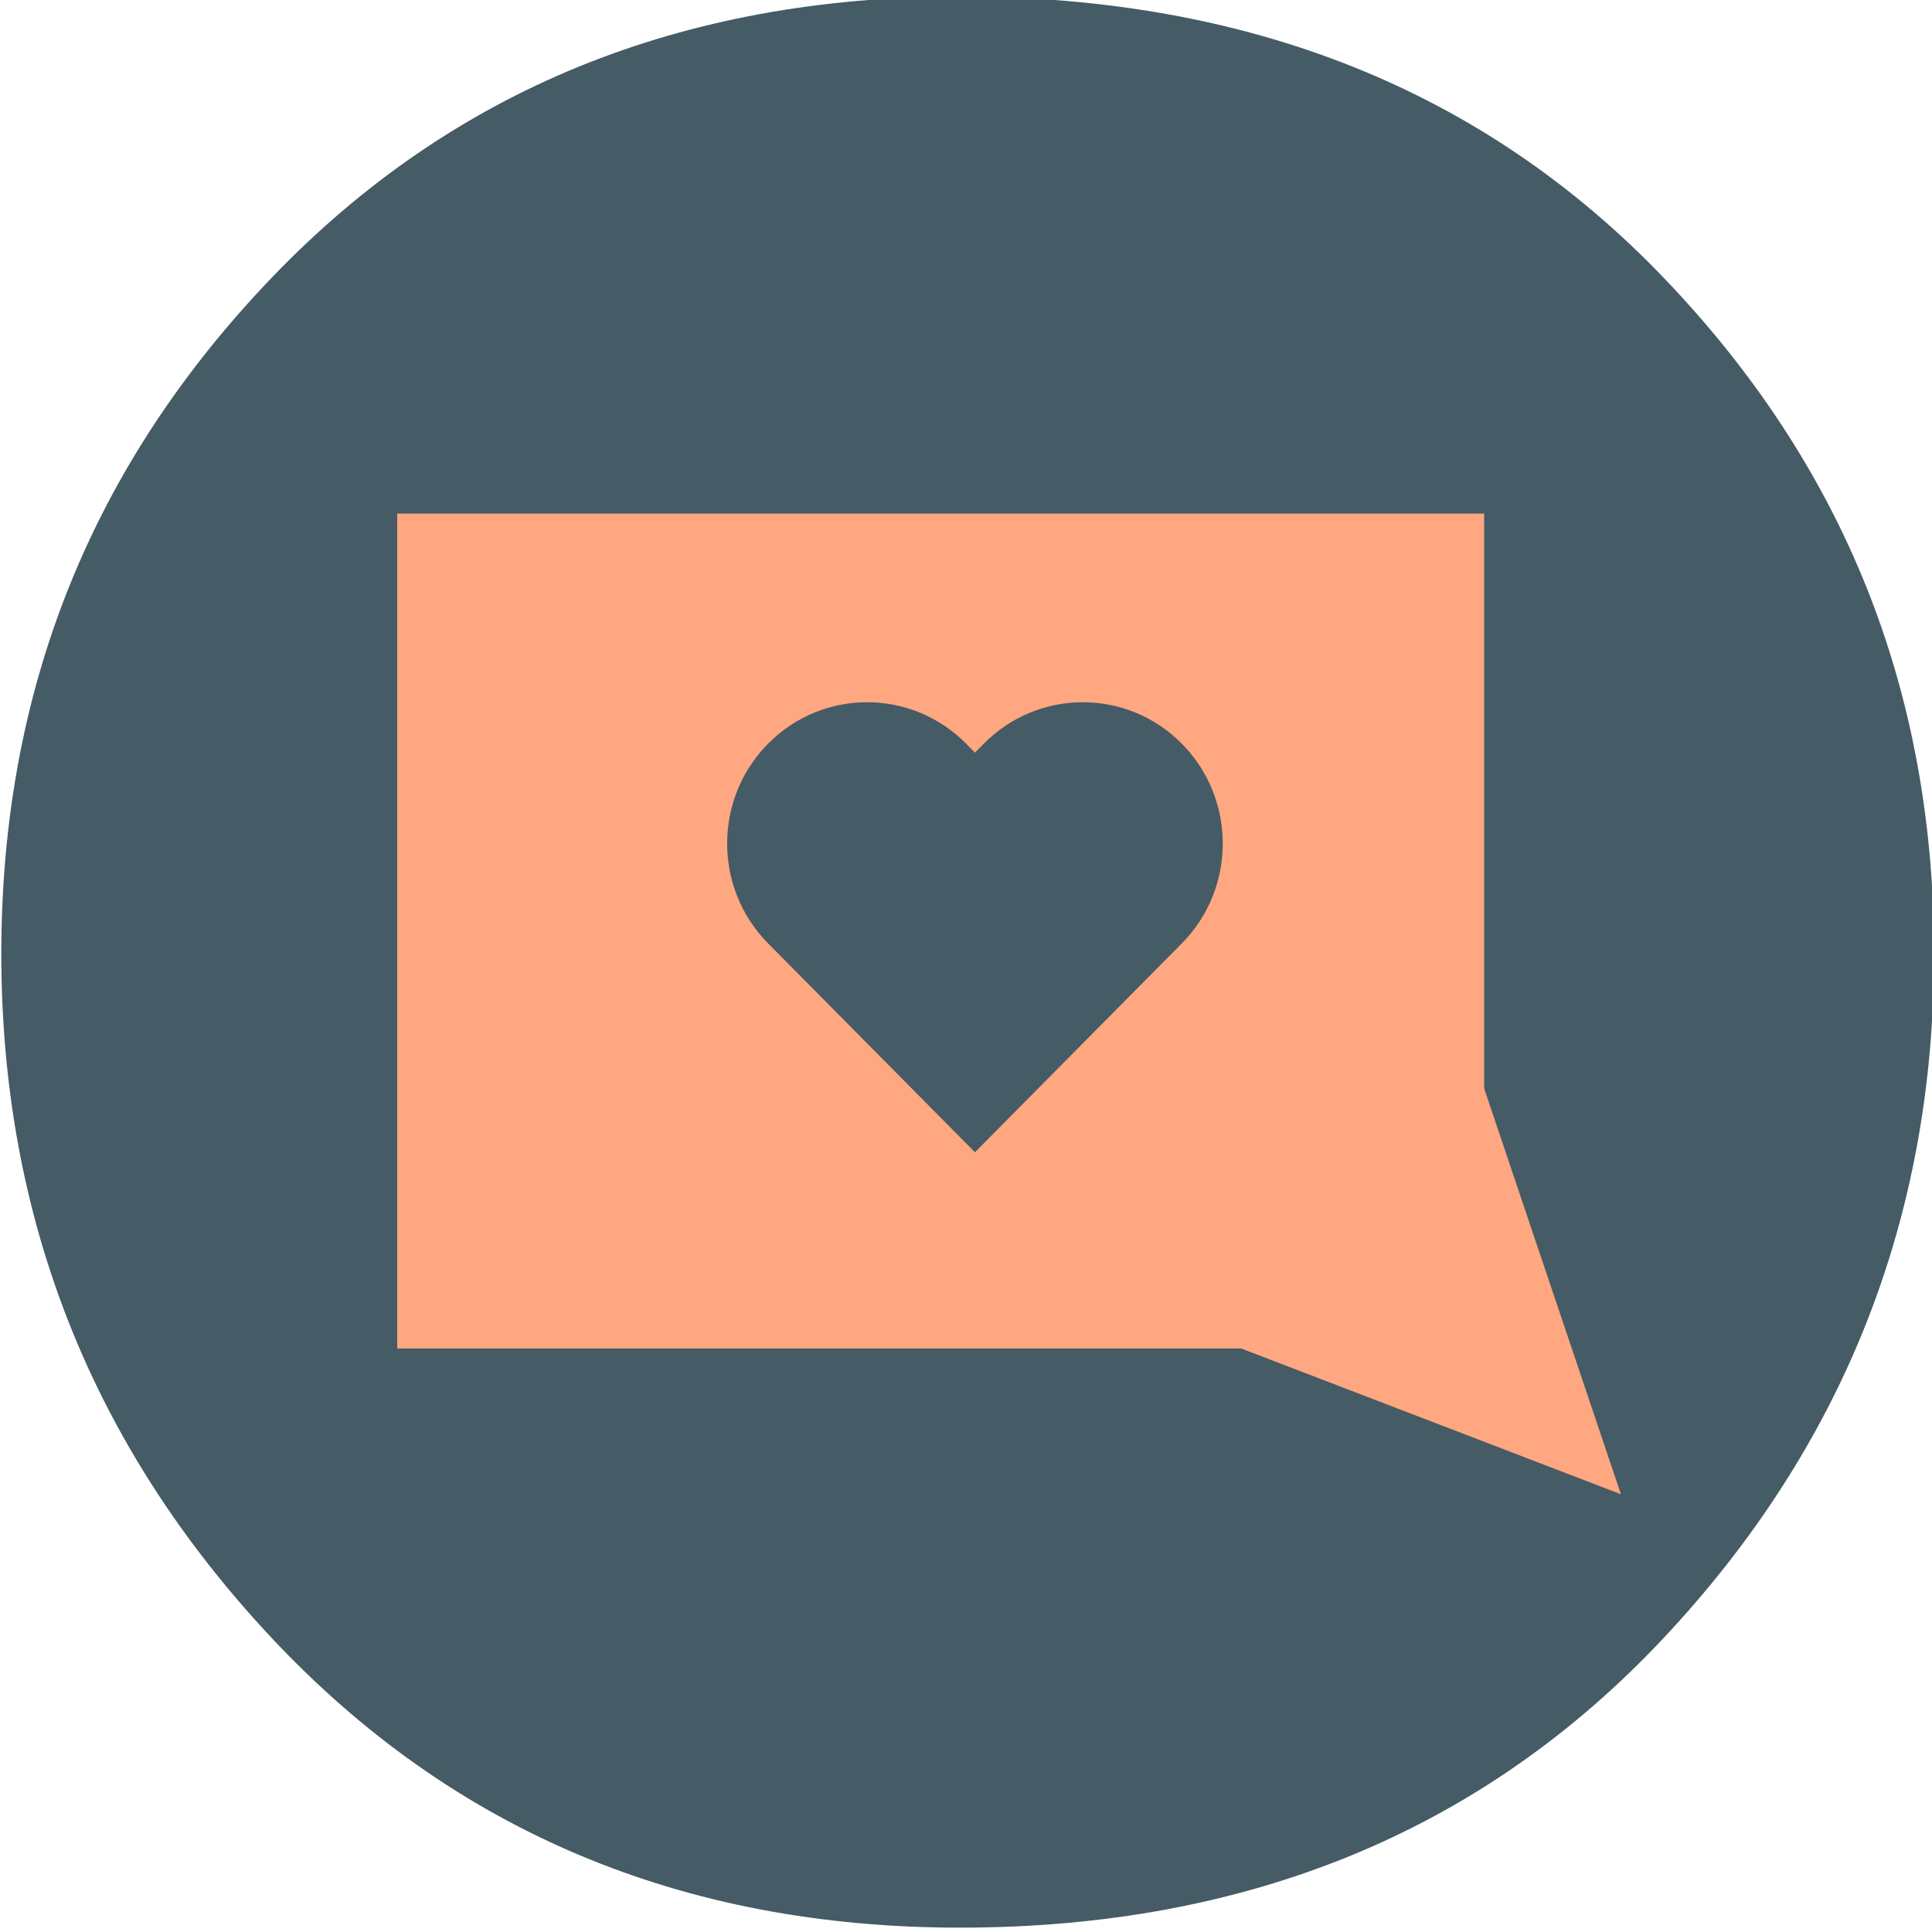 <?xml version="1.0" encoding="UTF-8" standalone="no"?> <svg xmlns="http://www.w3.org/2000/svg" xmlns:xlink="http://www.w3.org/1999/xlink" xmlns:serif="http://www.serif.com/" width="100%" height="100%" viewBox="0 0 100 100" version="1.1" xml:space="preserve" style="fill-rule:evenodd;clip-rule:evenodd;stroke-linejoin:round;stroke-miterlimit:2;"> <g transform="matrix(1,0,0,1,-1187.03,-1648.66)"> <g transform="matrix(1.004,0,0,1,8,31.852)"> <g transform="matrix(11.071,0,0,10.936,-9656.37,-15179.1)"> <path d="M982.765,1535.82C984.109,1535.82 985.201,1536.26 986.041,1537.15C986.881,1538.04 987.301,1539.1 987.301,1540.35C987.301,1541.6 986.881,1542.68 986.041,1543.59C985.201,1544.5 984.109,1544.96 982.765,1544.96C981.469,1544.96 980.401,1544.5 979.561,1543.59C978.721,1542.68 978.301,1541.6 978.301,1540.35C978.301,1539.1 978.721,1538.04 979.561,1537.15C980.401,1536.26 981.469,1535.82 982.765,1535.82Z" style="fill:rgb(69,91,102);fill-rule:nonzero;"></path> </g> </g> <g transform="matrix(1.004,0,0,1,8,31.852)"> <g transform="matrix(0.97,0,0,1.205,-124.742,-364.835)"> <g transform="matrix(0.996,0,0,1,-7.971,-31.852)"> <rect x="1373.83" y="1698.43" width="58" height="35.864" style="fill:rgb(255,167,128);"></rect> </g> <g transform="matrix(-0.658,0.727,-0.775,-0.706,3728.04,1835.66)"> <path d="M1485.71,1709.73L1495.16,1728.63L1476.26,1728.63L1485.71,1709.73Z" style="fill:rgb(255,167,128);"></path> </g> </g> </g> <g transform="matrix(1.004,0,0,1,8,31.852)"> <g transform="matrix(0.073,0,0,0.074,1211.82,1653.11)"> <path d="M321.053,29.563C282.46,-9.031 219.886,-9.031 181.289,29.563L174.999,35.851L168.71,29.563C130.115,-9.031 67.541,-9.031 28.947,29.563C-9.649,68.159 -9.649,130.733 28.945,169.328L35.232,175.616L174.999,315.383L314.766,175.616L321.053,169.328C359.648,130.733 359.648,68.159 321.053,29.563Z" style="fill:rgb(69,91,102);fill-rule:nonzero;"></path> </g> </g> </g> </svg> 